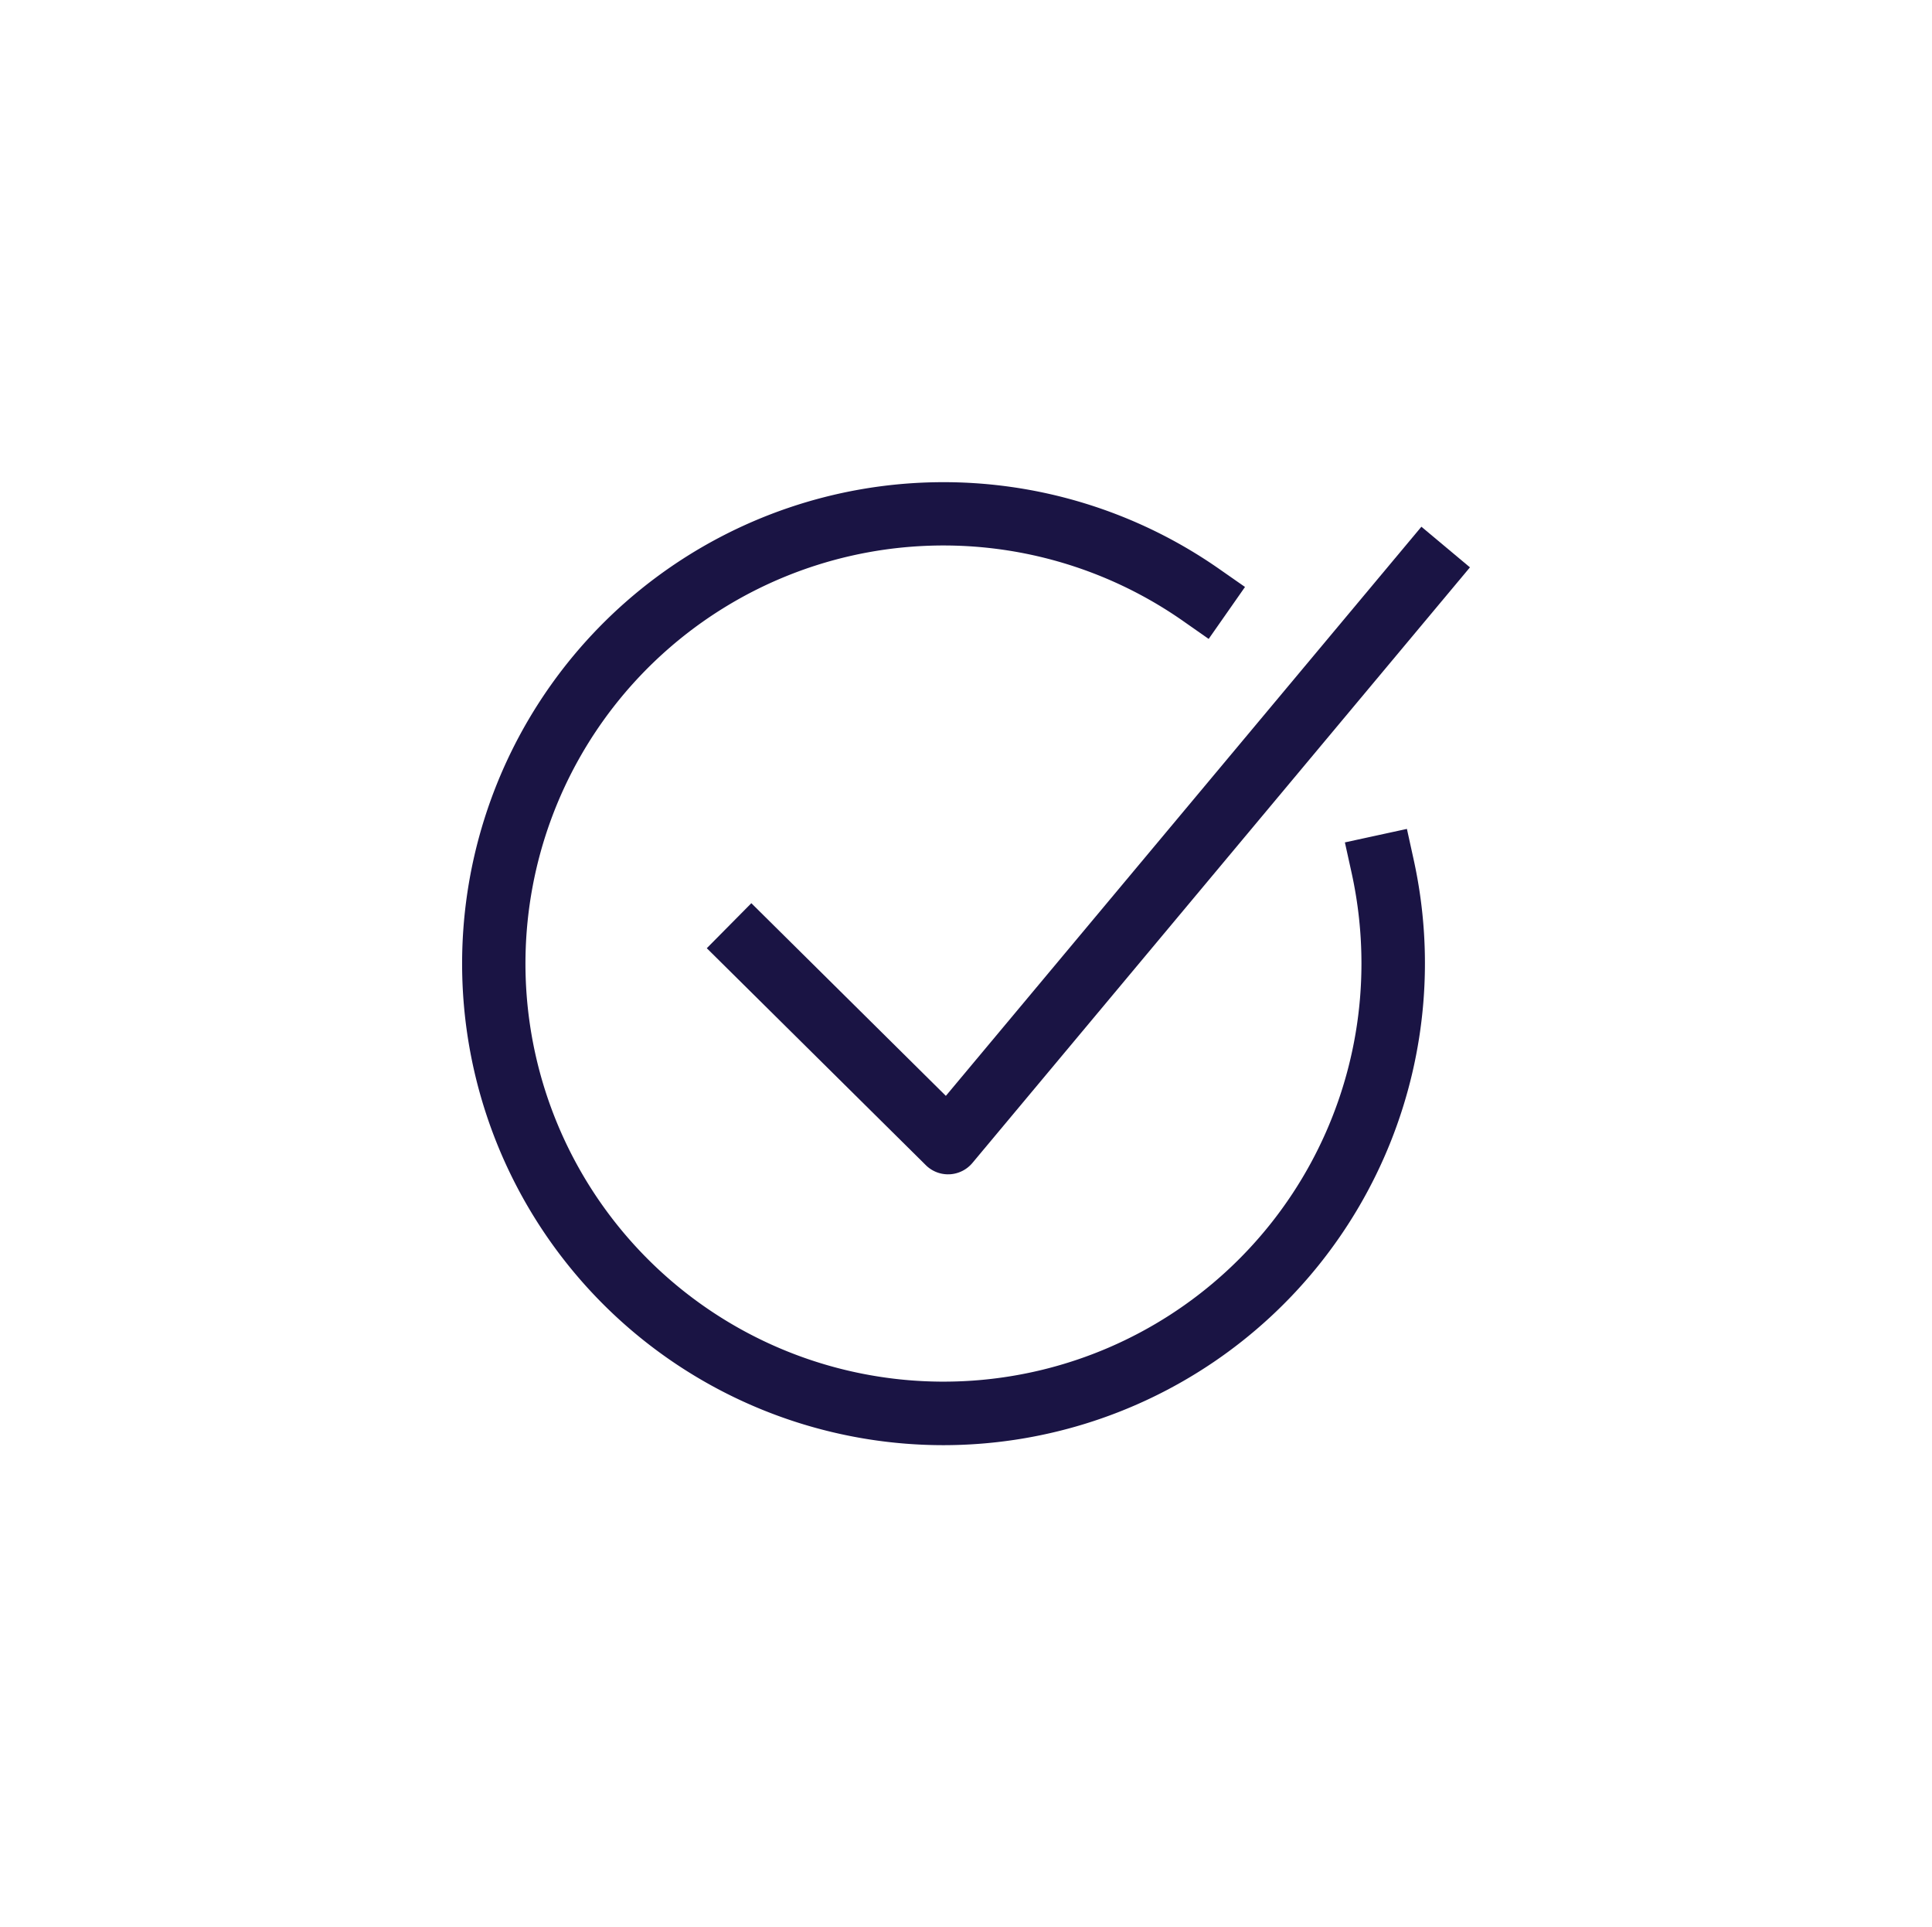 <svg xmlns="http://www.w3.org/2000/svg" xmlns:xlink="http://www.w3.org/1999/xlink" width="71.642" height="71.455" viewBox="0 0 71.642 71.455">
  <defs>
    <clipPath id="clip-path">
      <rect id="Rectangle_7434" data-name="Rectangle 7434" width="71.642" height="71.455" fill="none"/>
    </clipPath>
  </defs>
  <g id="Group_8104" data-name="Group 8104" transform="translate(4.794 4.7)">
    <g id="Group_7790" data-name="Group 7790" transform="translate(-4.794 -4.7)">
      <g id="Group_7789" data-name="Group 7789" transform="translate(0 0)" clip-path="url(#clip-path)">
        <path id="Path_16898" data-name="Path 16898" d="M30.98,49.4A17.851,17.851,0,1,1,41.2,16.911l.963.672-1.347,1.926-.962-.673A15.5,15.5,0,1,0,46.481,31.55,15.631,15.631,0,0,0,46.12,28.2l-.253-1.147,2.3-.5.252,1.147A17.866,17.866,0,0,1,30.98,49.4" transform="translate(4.004 4.178)" fill="#1a1444"/>
        <path id="Path_16899" data-name="Path 16899" d="M29.031,38.973a1.17,1.17,0,0,1-.826-.341L20.084,30.59l1.652-1.669,7.213,7.143,17.634-21.1,1.8,1.506L29.933,38.552a1.179,1.179,0,0,1-.847.42h-.055" transform="translate(6.125 4.564)" fill="#1a1444"/>
      </g>
    </g>
    <rect id="Rectangle_7233" data-name="Rectangle 7233" width="62.055" height="62.055" fill="none"/>
  </g>
</svg>
